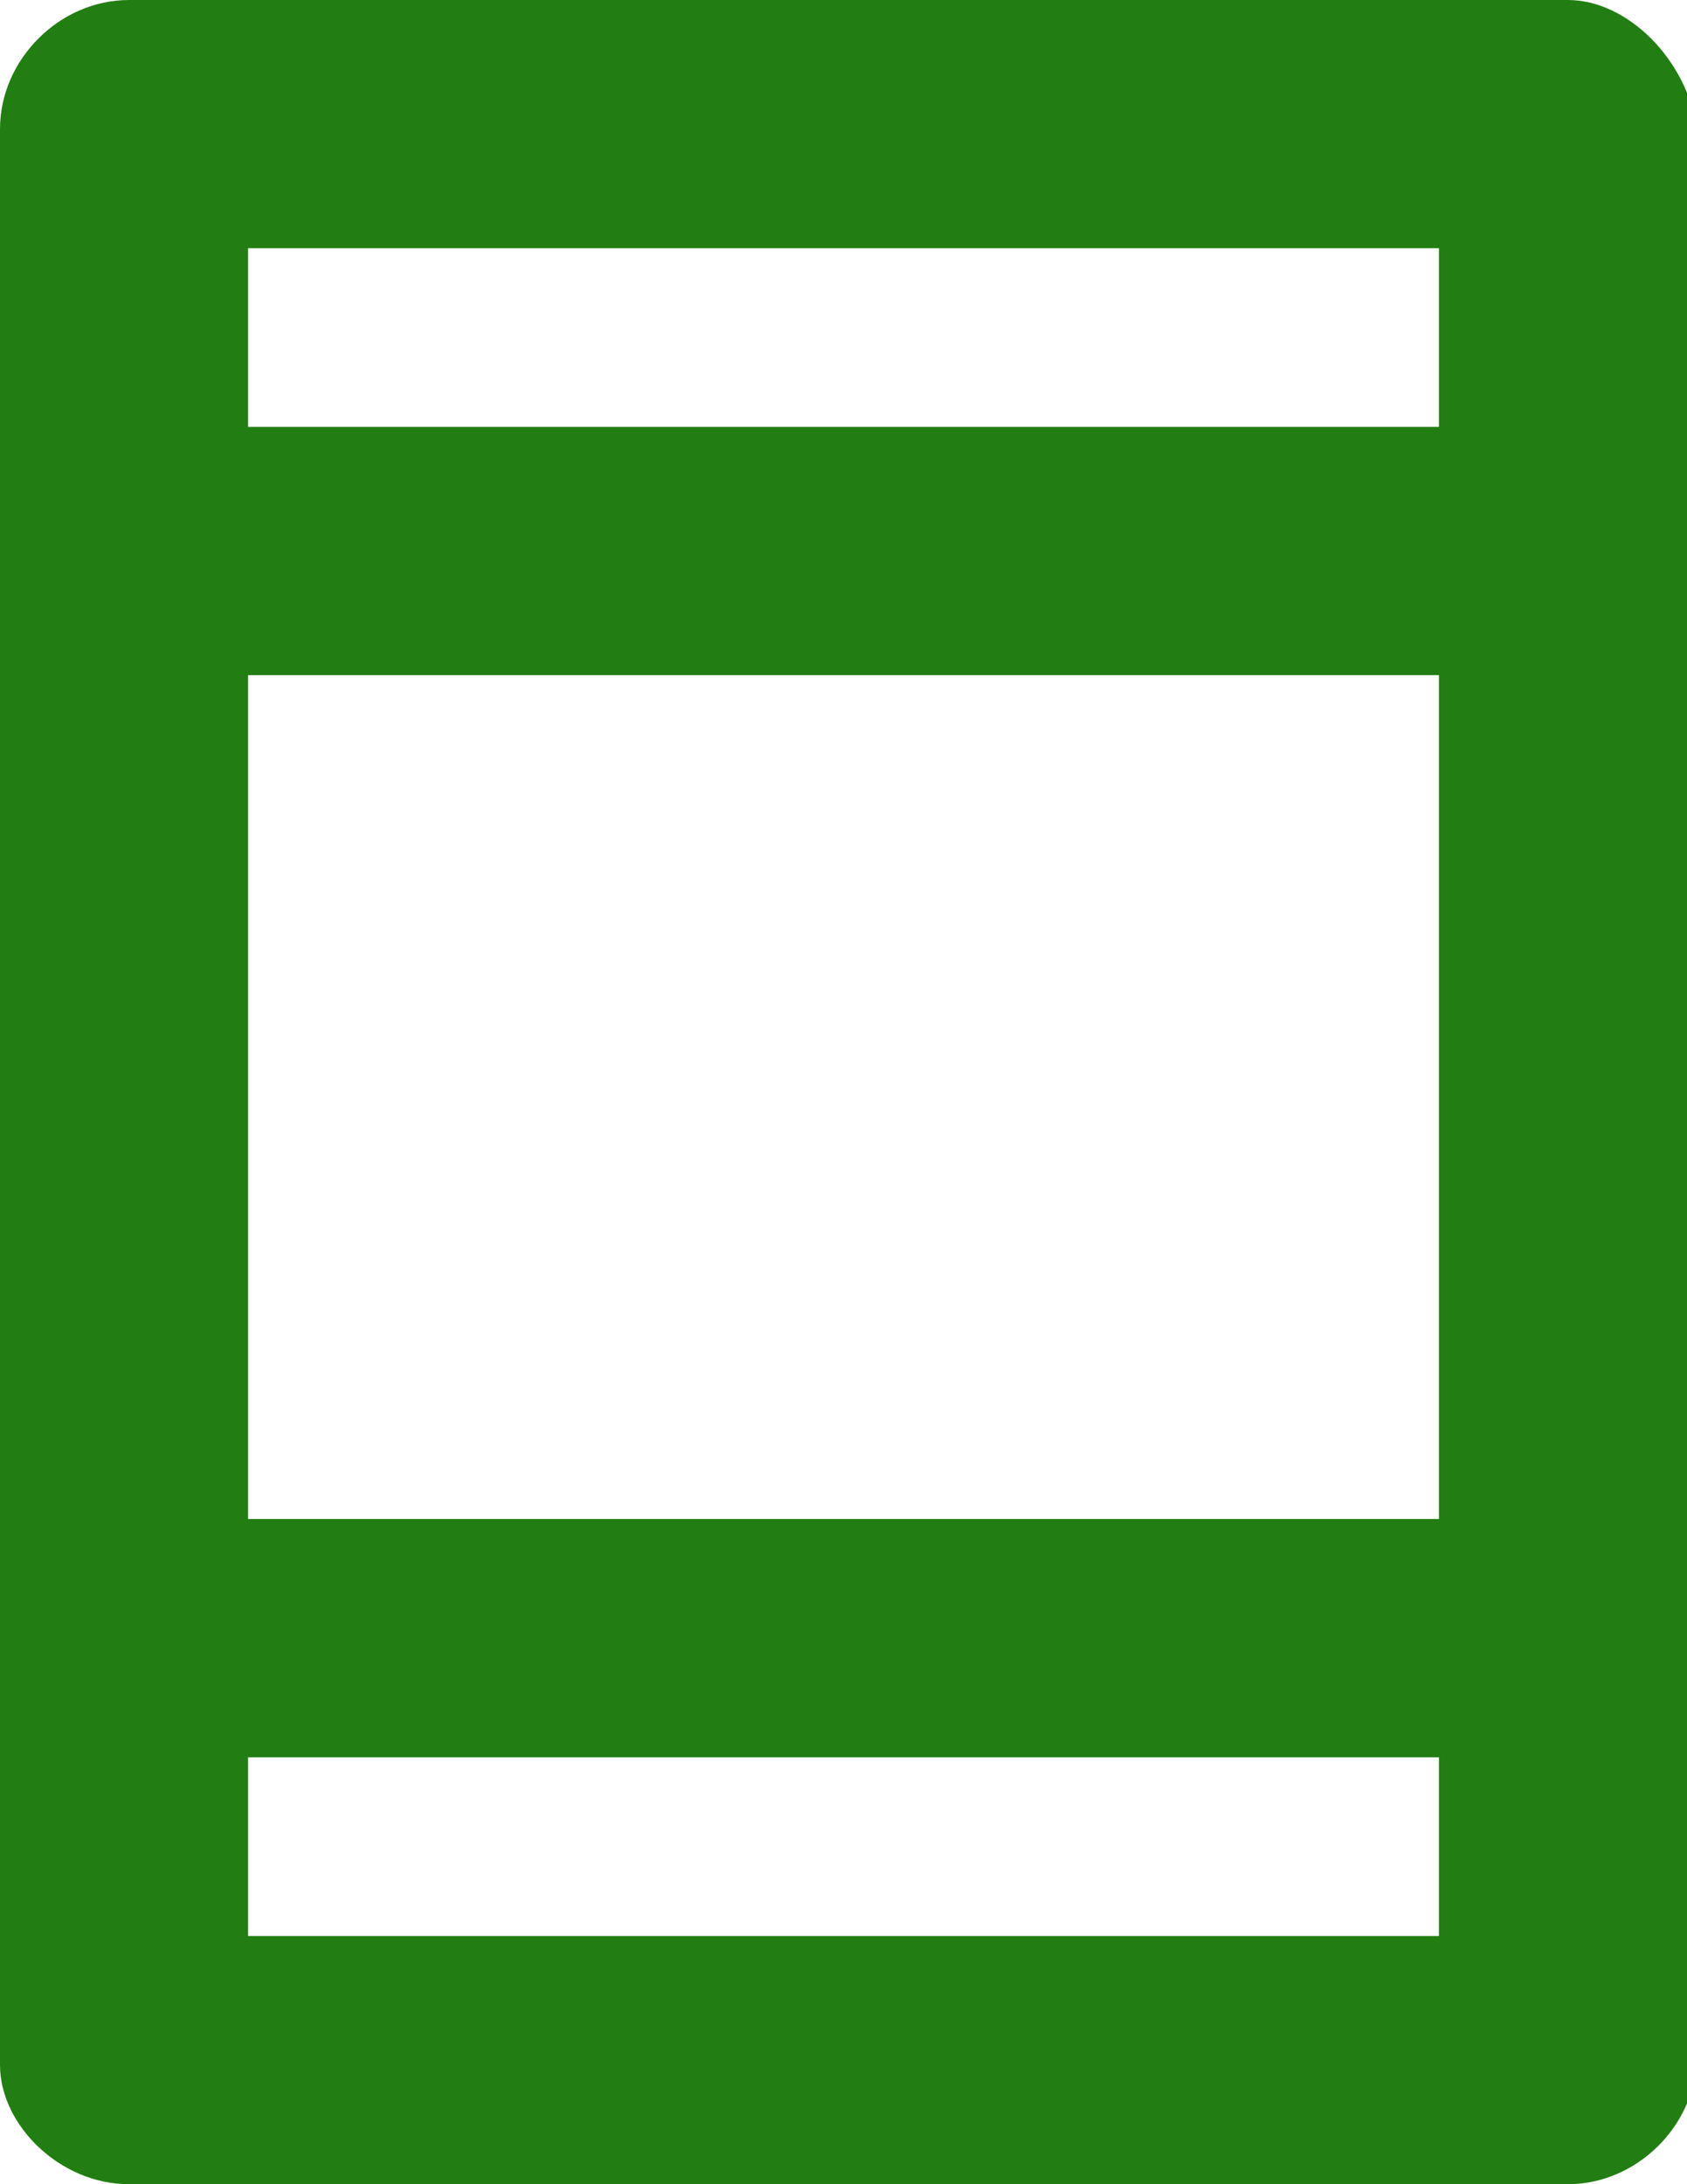 <?xml version="1.0" encoding="utf-8"?>
<!-- Generator: Adobe Illustrator 21.0.0, SVG Export Plug-In . SVG Version: 6.00 Build 0)  -->
<svg version="1.1" id="圖層_1" xmlns="http://www.w3.org/2000/svg" xmlns:xlink="http://www.w3.org/1999/xlink" x="0px" y="0px"
	 viewBox="0 0 17 22" style="enable-background:new 0 0 17 22;" xml:space="preserve">
<style type="text/css">
	.st0{fill:#227E12;}
</style>
<path class="st0" d="M15.8,0H1.3C0.6,0,0,0.6,0,1.3v19.5C0,21.4,0.6,22,1.3,22h14.5c0.7,0,1.3-0.6,1.3-1.3V1.3C17,0.6,16.4,0,15.8,0
	z M14.5,19.5h-12v-1.8h12V19.5z M14.5,15.3h-12V6.8h12V15.3z M14.5,4.3h-12V2.5h12V4.3z"/>
</svg>
